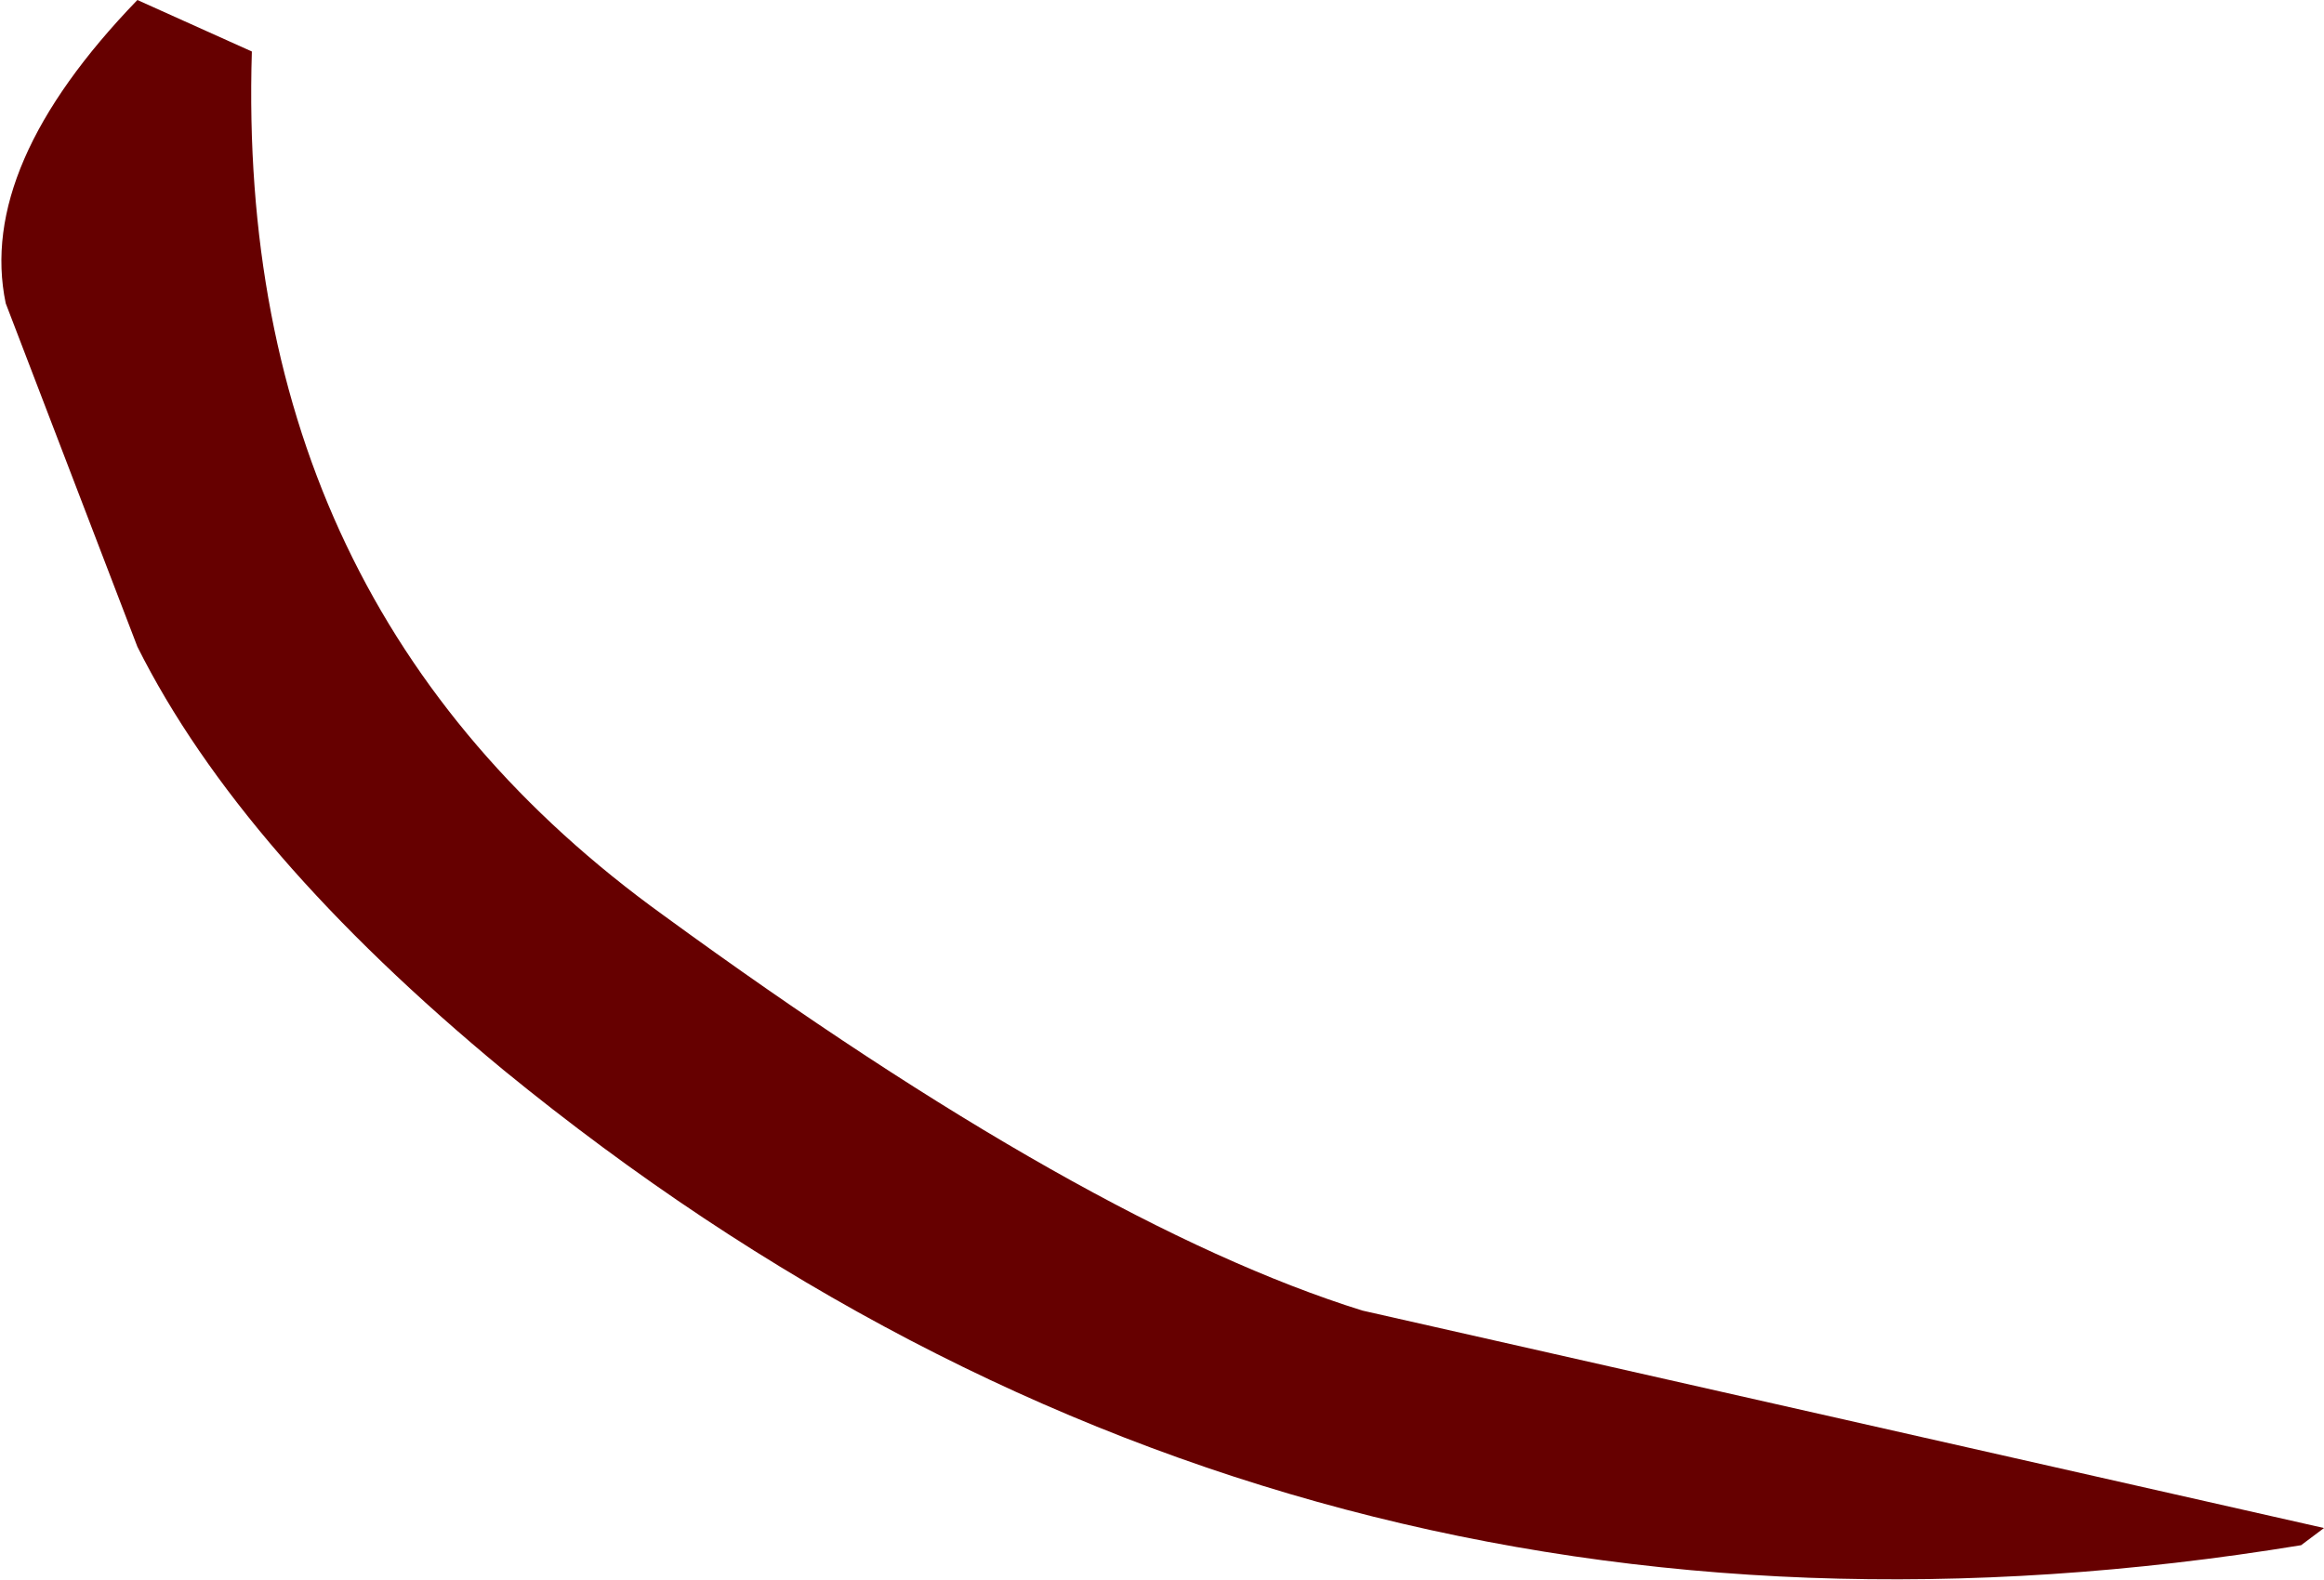 <?xml version="1.0" encoding="UTF-8" standalone="no"?>
<svg xmlns:xlink="http://www.w3.org/1999/xlink" height="13.8px" width="20.3px" xmlns="http://www.w3.org/2000/svg">
  <g transform="matrix(1.0, 0.0, 0.0, 1.0, 8.95, 6.9)">
    <path d="M-8.9 -4.25 Q-9.15 -5.45 -7.75 -6.9 L-6.75 -6.45 Q-6.9 -1.6 -3.15 1.1 0.55 3.8 2.95 4.55 L11.35 6.45 11.15 6.6 Q2.3 8.05 -4.55 2.45 -6.85 0.55 -7.75 -1.25 L-8.9 -4.25" fill="#660000" fill-rule="evenodd" stroke="none"/>
  </g>
</svg>
